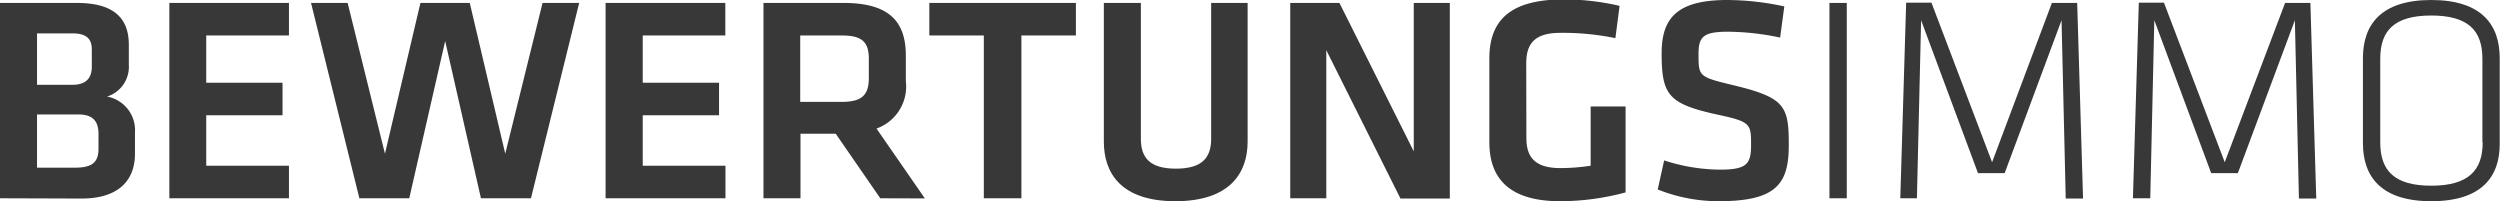 <svg xmlns="http://www.w3.org/2000/svg" viewBox="0 0 178.92 14.4"><defs><style>.cls-1{fill:#383838;}</style></defs><g id="Ebene_2" data-name="Ebene 2"><g id="Ebene_1-2" data-name="Ebene 1"><path class="cls-1" d="M0,14.19V.21H5.5c2.65,0,3.72,1.09,3.72,3V4.64A2.23,2.23,0,0,1,7.66,6.91a2.45,2.45,0,0,1,2,2.58V11c0,2-1.28,3.21-3.82,3.21ZM6.57,3.53c0-.78-.42-1.14-1.38-1.14H2.65V6.07H5.17c1,0,1.4-.49,1.4-1.3ZM7.05,9.6c0-.95-.42-1.41-1.46-1.41H2.65V12h2.7c1.2,0,1.7-.34,1.7-1.36Z"/><path class="cls-1" d="M12.12.21h8.56V2.54H14.76V5.92h5.46V8.25H14.76v3.61h5.92v2.33H12.12Z"/><path class="cls-1" d="M36.16,11,38.83.21h2.62L38,14.19H34.42L31.86,2.94,29.29,14.19H25.72L22.26.21h2.62L27.55,11,30.09.21h3.53Z"/><path class="cls-1" d="M43.34.21h8.57V2.54H46V5.92h5.46V8.25H46v3.61h5.92v2.33H43.34Z"/><path class="cls-1" d="M63,14.19,59.81,9.57H57.29v4.62H54.64V.21h5.73c3.26,0,4.46,1.32,4.46,3.78V5.82a3.19,3.19,0,0,1-2.1,3.38l3.46,5ZM60.27,2.54h-3V7.29h3c1.45,0,1.91-.53,1.91-1.71V4.2C62.18,3,61.68,2.54,60.27,2.54Z"/><path class="cls-1" d="M70.41,2.54h-3.9V.21H77V2.54h-3.9V14.19H70.41Z"/><path class="cls-1" d="M89.29.21v9.93c0,2.21-1.24,4.26-5.17,4.26S79,12.35,79,10.14V.21h2.65V9.93c0,1.37.65,2.14,2.51,2.14s2.52-.77,2.52-2.14V.21Z"/><path class="cls-1" d="M94.92,3.59v10.6H92.34V.21h3.52l5.32,10.62V.21h2.58v14h-3.53Z"/><path class="cls-1" d="M109.24,9.87c0,1.36.59,2.16,2.44,2.16a14.39,14.39,0,0,0,2.16-.17V7.62h2.5v6.15a18,18,0,0,1-4.69.63c-3.42,0-5.06-1.45-5.06-4.22v-6c0-2.88,1.68-4.22,5.32-4.22a17.39,17.39,0,0,1,4,.46l-.3,2.31a18.75,18.75,0,0,0-3.92-.38c-1.85,0-2.46.76-2.46,2.19Z"/><path class="cls-1" d="M123,14.4a11.76,11.76,0,0,1-4.36-.84l.46-2.08a13.14,13.14,0,0,0,4,.66c1.91,0,2.22-.4,2.22-1.75,0-1.55,0-1.68-2.56-2.22-3.38-.76-3.84-1.41-3.84-4.37,0-2.54,1.15-3.8,4.7-3.8a19.47,19.47,0,0,1,4.08.46l-.3,2.23a18.47,18.47,0,0,0-3.74-.42c-1.78,0-2.1.38-2.1,1.59,0,1.6,0,1.64,2.46,2.23,3.76.9,4,1.51,4,4.3S127.11,14.4,123,14.4Z"/><path class="cls-1" d="M132.17,14.19h-1.24V.21h1.24Z"/><path class="cls-1" d="M147.54,1.45l-4.07,10.94h-1.91L137.49,1.45l-.3,12.74H136l.42-14h1.81l4.34,11.42L146.85.21h1.81l.42,14h-1.24Z"/><path class="cls-1" d="M164.24,1.45l-4.08,10.94h-1.91L154.18,1.45l-.29,12.74h-1.24l.42-14h1.8l4.35,11.42L163.54.21h1.81l.42,14h-1.24Z"/><path class="cls-1" d="M174,14.4c-3.59,0-4.89-1.76-4.89-4.15V4.16c0-2.4,1.3-4.16,4.89-4.16s4.9,1.76,4.9,4.16v6.09C178.92,12.64,177.62,14.4,174,14.4Zm3.66-4.2v-6c0-2-1-3.09-3.66-3.09s-3.65,1.09-3.65,3.09v6c0,2,1,3.09,3.65,3.09S177.68,12.2,177.68,10.2Z"/></g></g></svg>